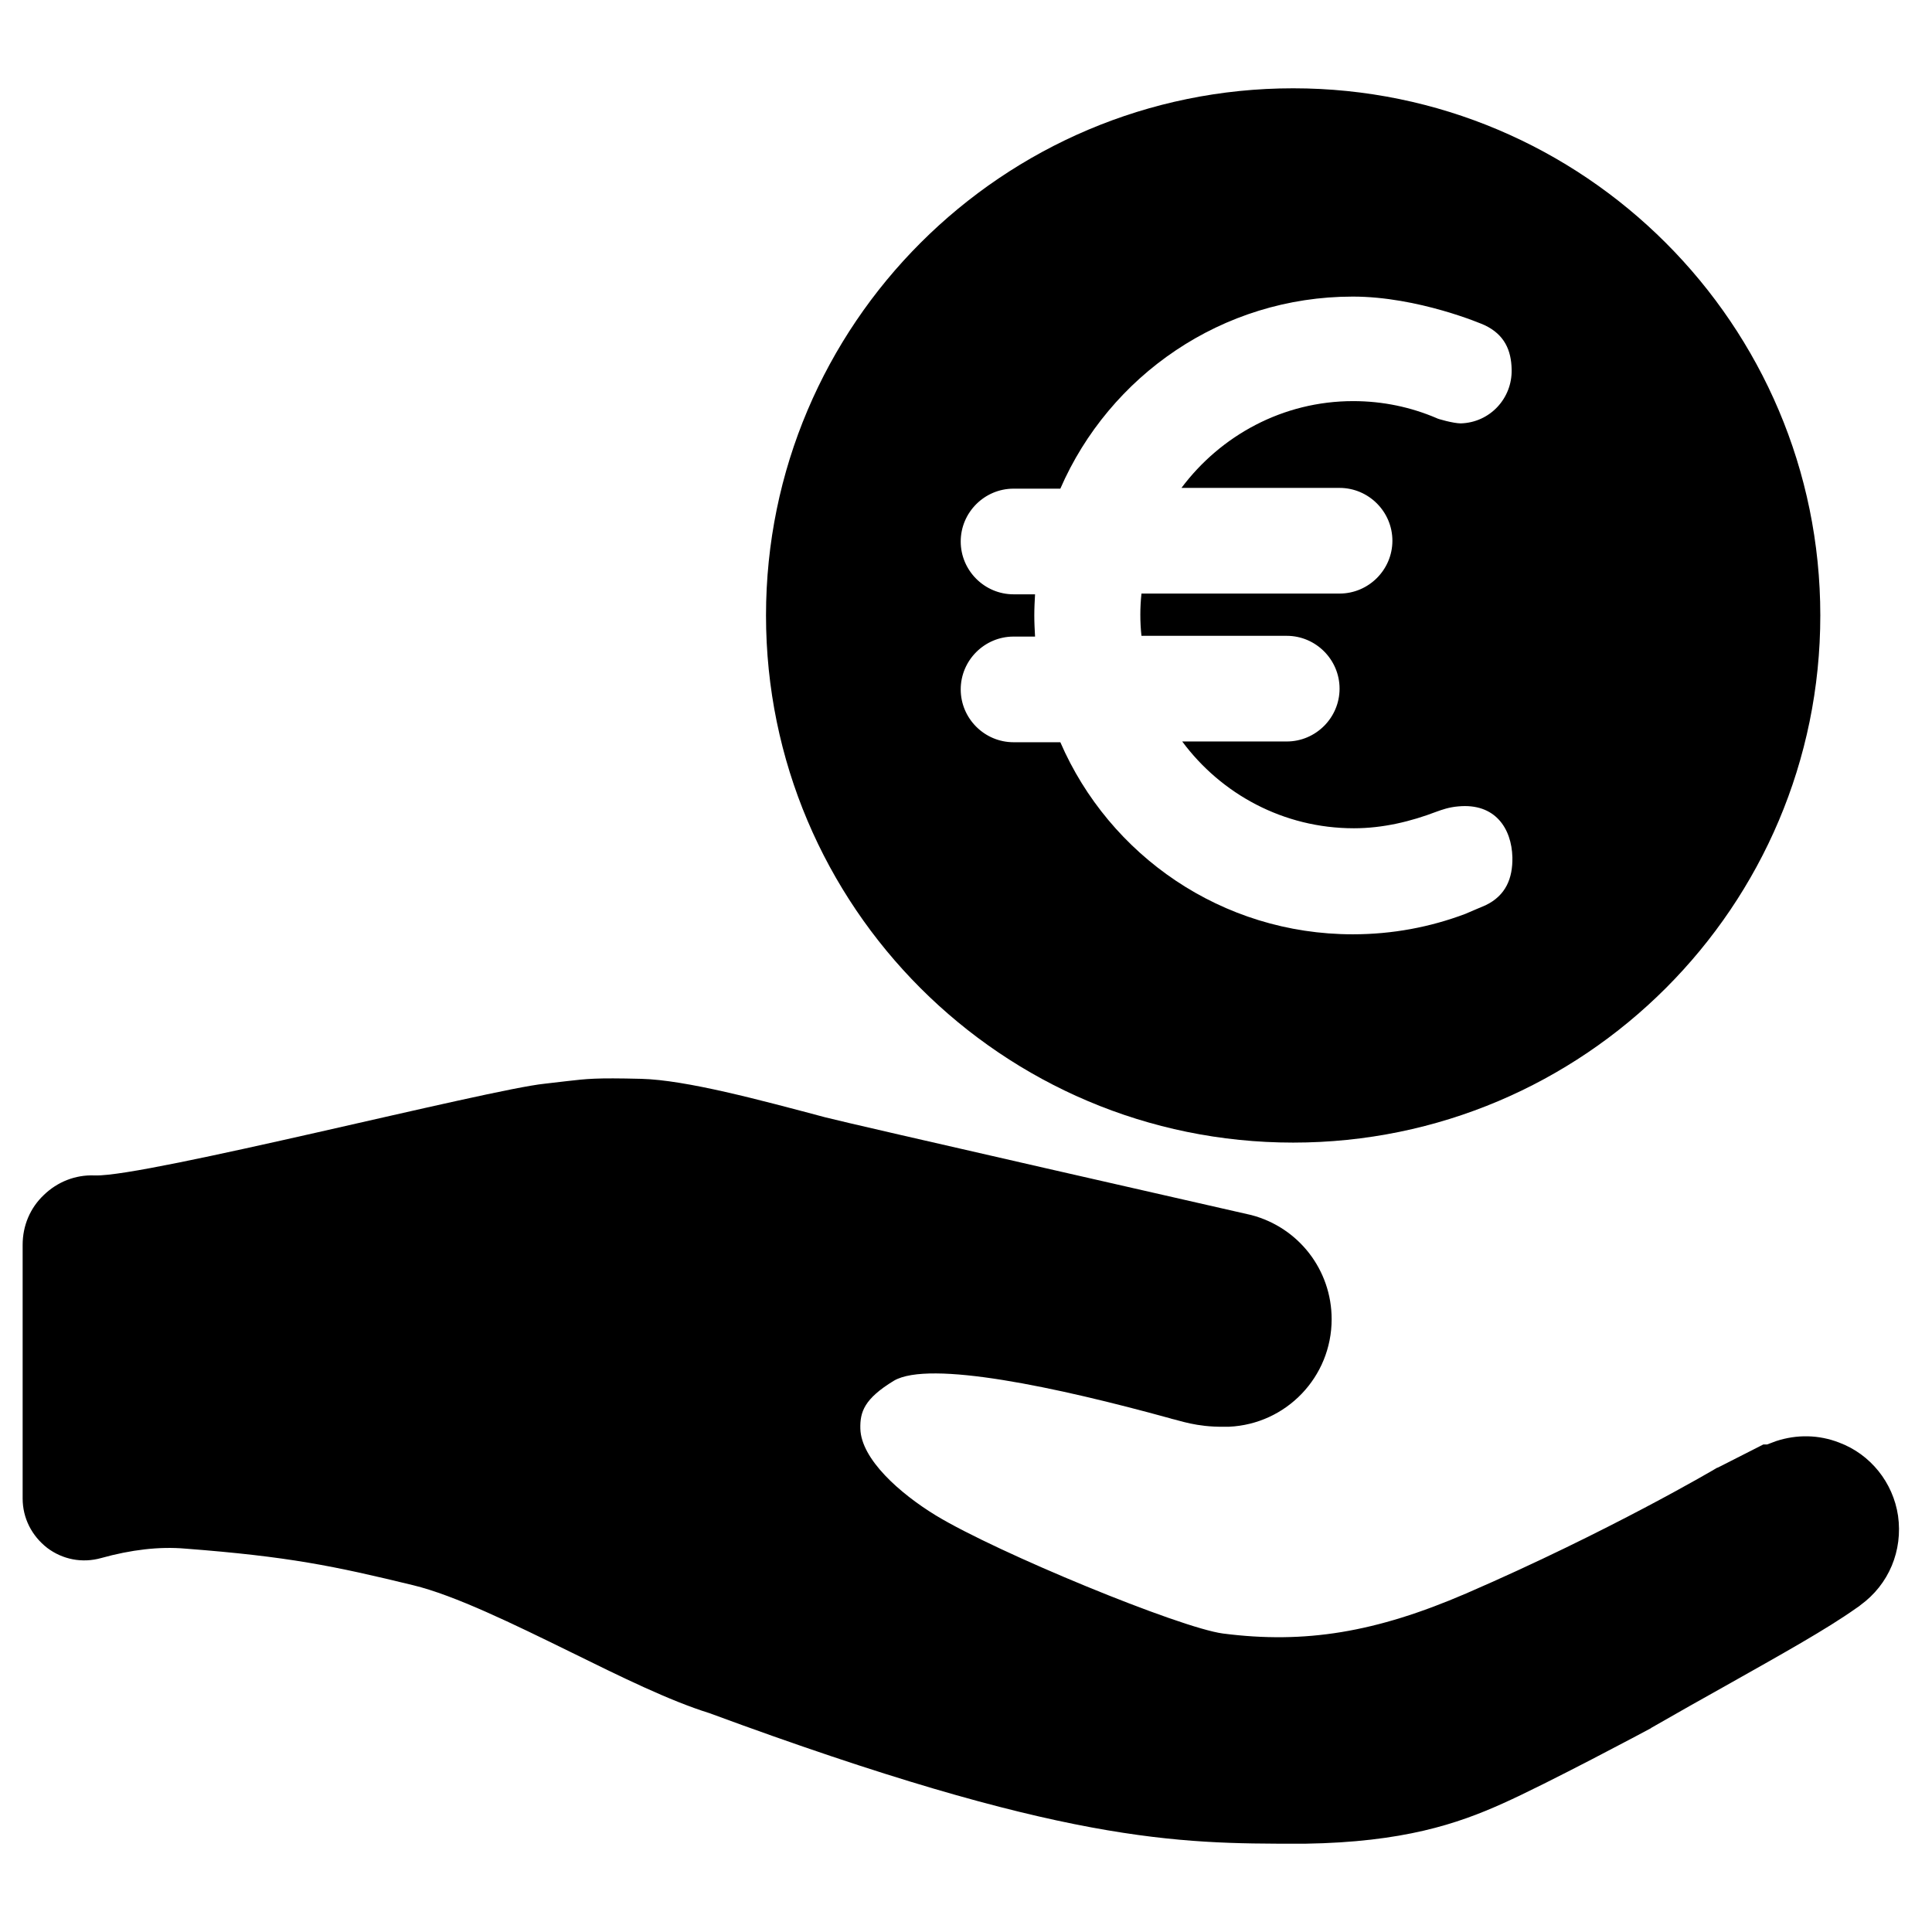 <svg id="Capa_1" enable-background="new 0 0 512 512" height="512" viewBox="0 0 512 512" width="512" xmlns="http://www.w3.org/2000/svg"><path d="m503 401.7c-1.3-8.8-7.3-16.3-15.6-19.4-5.4-2.1-11.2-2.2-16.7-.4-.8.3-1.6.6-2.4.9h-1s-7.7 3.9-12 6.1l-.3.1c-.3.2-28.6 16.9-66.5 33.3-23.9 10.3-42.6 13.4-64.4 10.6-11.4-1.5-59.8-21.4-76.1-31.3-9.5-5.8-19.8-14.9-20-23-.1-4.4 1-7.9 8.9-12.7 9.4-5.5 43.2 1.7 73.3 10l.3.1c2 .4 6.5 2.2 13.8 2.1h1.4c15.2-.7 27.2-13.2 27.2-28.5 0-13-8.7-24.3-21.3-27.6-1.3-.3-106.9-24.3-112.9-25.9-17.3-4.6-36.9-9.9-48.8-10.2-12.1-.3-14.3 0-19.6.6-1.6.2-3.5.4-6 .7-14.8 1.5-105.7 24.7-119 24.3h-.3c-5-.2-9.8 1.7-13.4 5.2-3.6 3.4-5.6 8.1-5.6 13.2v67.2c0 5.2 2.4 9.9 6.5 13.1 4.1 3.1 9.3 4.1 14.3 2.7 7.9-2.2 15.4-3.1 22.3-2.5 27.4 2.1 39.4 4.6 60.4 9.7 11.1 2.7 26.6 10.3 41.5 17.6 13.6 6.7 26.4 13 37 16.3 93.7 34.6 124.1 34.6 156.1 34.6h1.8c26-.4 40.4-5.3 52.2-10.6 11.9-5.3 38.3-19.4 39.4-20l.1-.1c7-4 13.5-7.7 19.8-11.2 14.9-8.4 26.6-14.9 34.5-20.5.4-.3.8-.5 1.1-.8 7.6-5.5 11.3-14.5 10-23.7z" fill="rgb(0,0,0)"/><g><path d="m342.7 23.4c-77 0-139.7 62.6-139.7 139.7s62.6 139.7 139.7 139.7 139.7-62.6 139.7-139.7-62.7-139.7-139.7-139.7zm51 216.5c-.1 0-4.4 1.9-5.4 2.3-9.3 3.5-19.3 5.4-29.8 5.4-34.7 0-64.5-20.9-77.5-50.9h-12.4c-7.7 0-14-6.3-14-14 0-7.7 6.3-14 14-14h5.7c-.1-1.9-.2-3.7-.2-5.6s.1-3.8.2-5.6h-5.7c-7.7 0-14-6.3-14-14 0-7.7 6.3-14 14-14h12.4c13-29.9 42.8-50.9 77.5-50.9 17.3 0 34.4 7.3 35 7.6 5.2 2.5 7 6.6 7.1 11.7.2 7.7-5.8 14.1-13.5 14.3-1.9 0-6.2-1.2-6.4-1.4-6.8-2.9-14.2-4.5-22.1-4.5-18.6 0-35.1 9.1-45.5 23h41.9c7.7 0 14 6.3 14 14 0 7.7-6.3 14-14 14h-52.5c-.2 1.9-.3 3.7-.3 5.6s.1 3.8.3 5.6h38.5c7.7 0 14 6.3 14 14 0 7.7-6.3 14-14 14h-27.7c10.3 13.9 26.8 23 45.5 23 7.7 0 15.1-1.8 21.9-4.4 1.4-.5 3.3-1.2 5.8-1.4 9.7-.9 14.1 5.8 14.3 13.5.1 5.5-1.7 10.1-7.1 12.7z" fill="rgb(0,0,0)"/></g></svg>